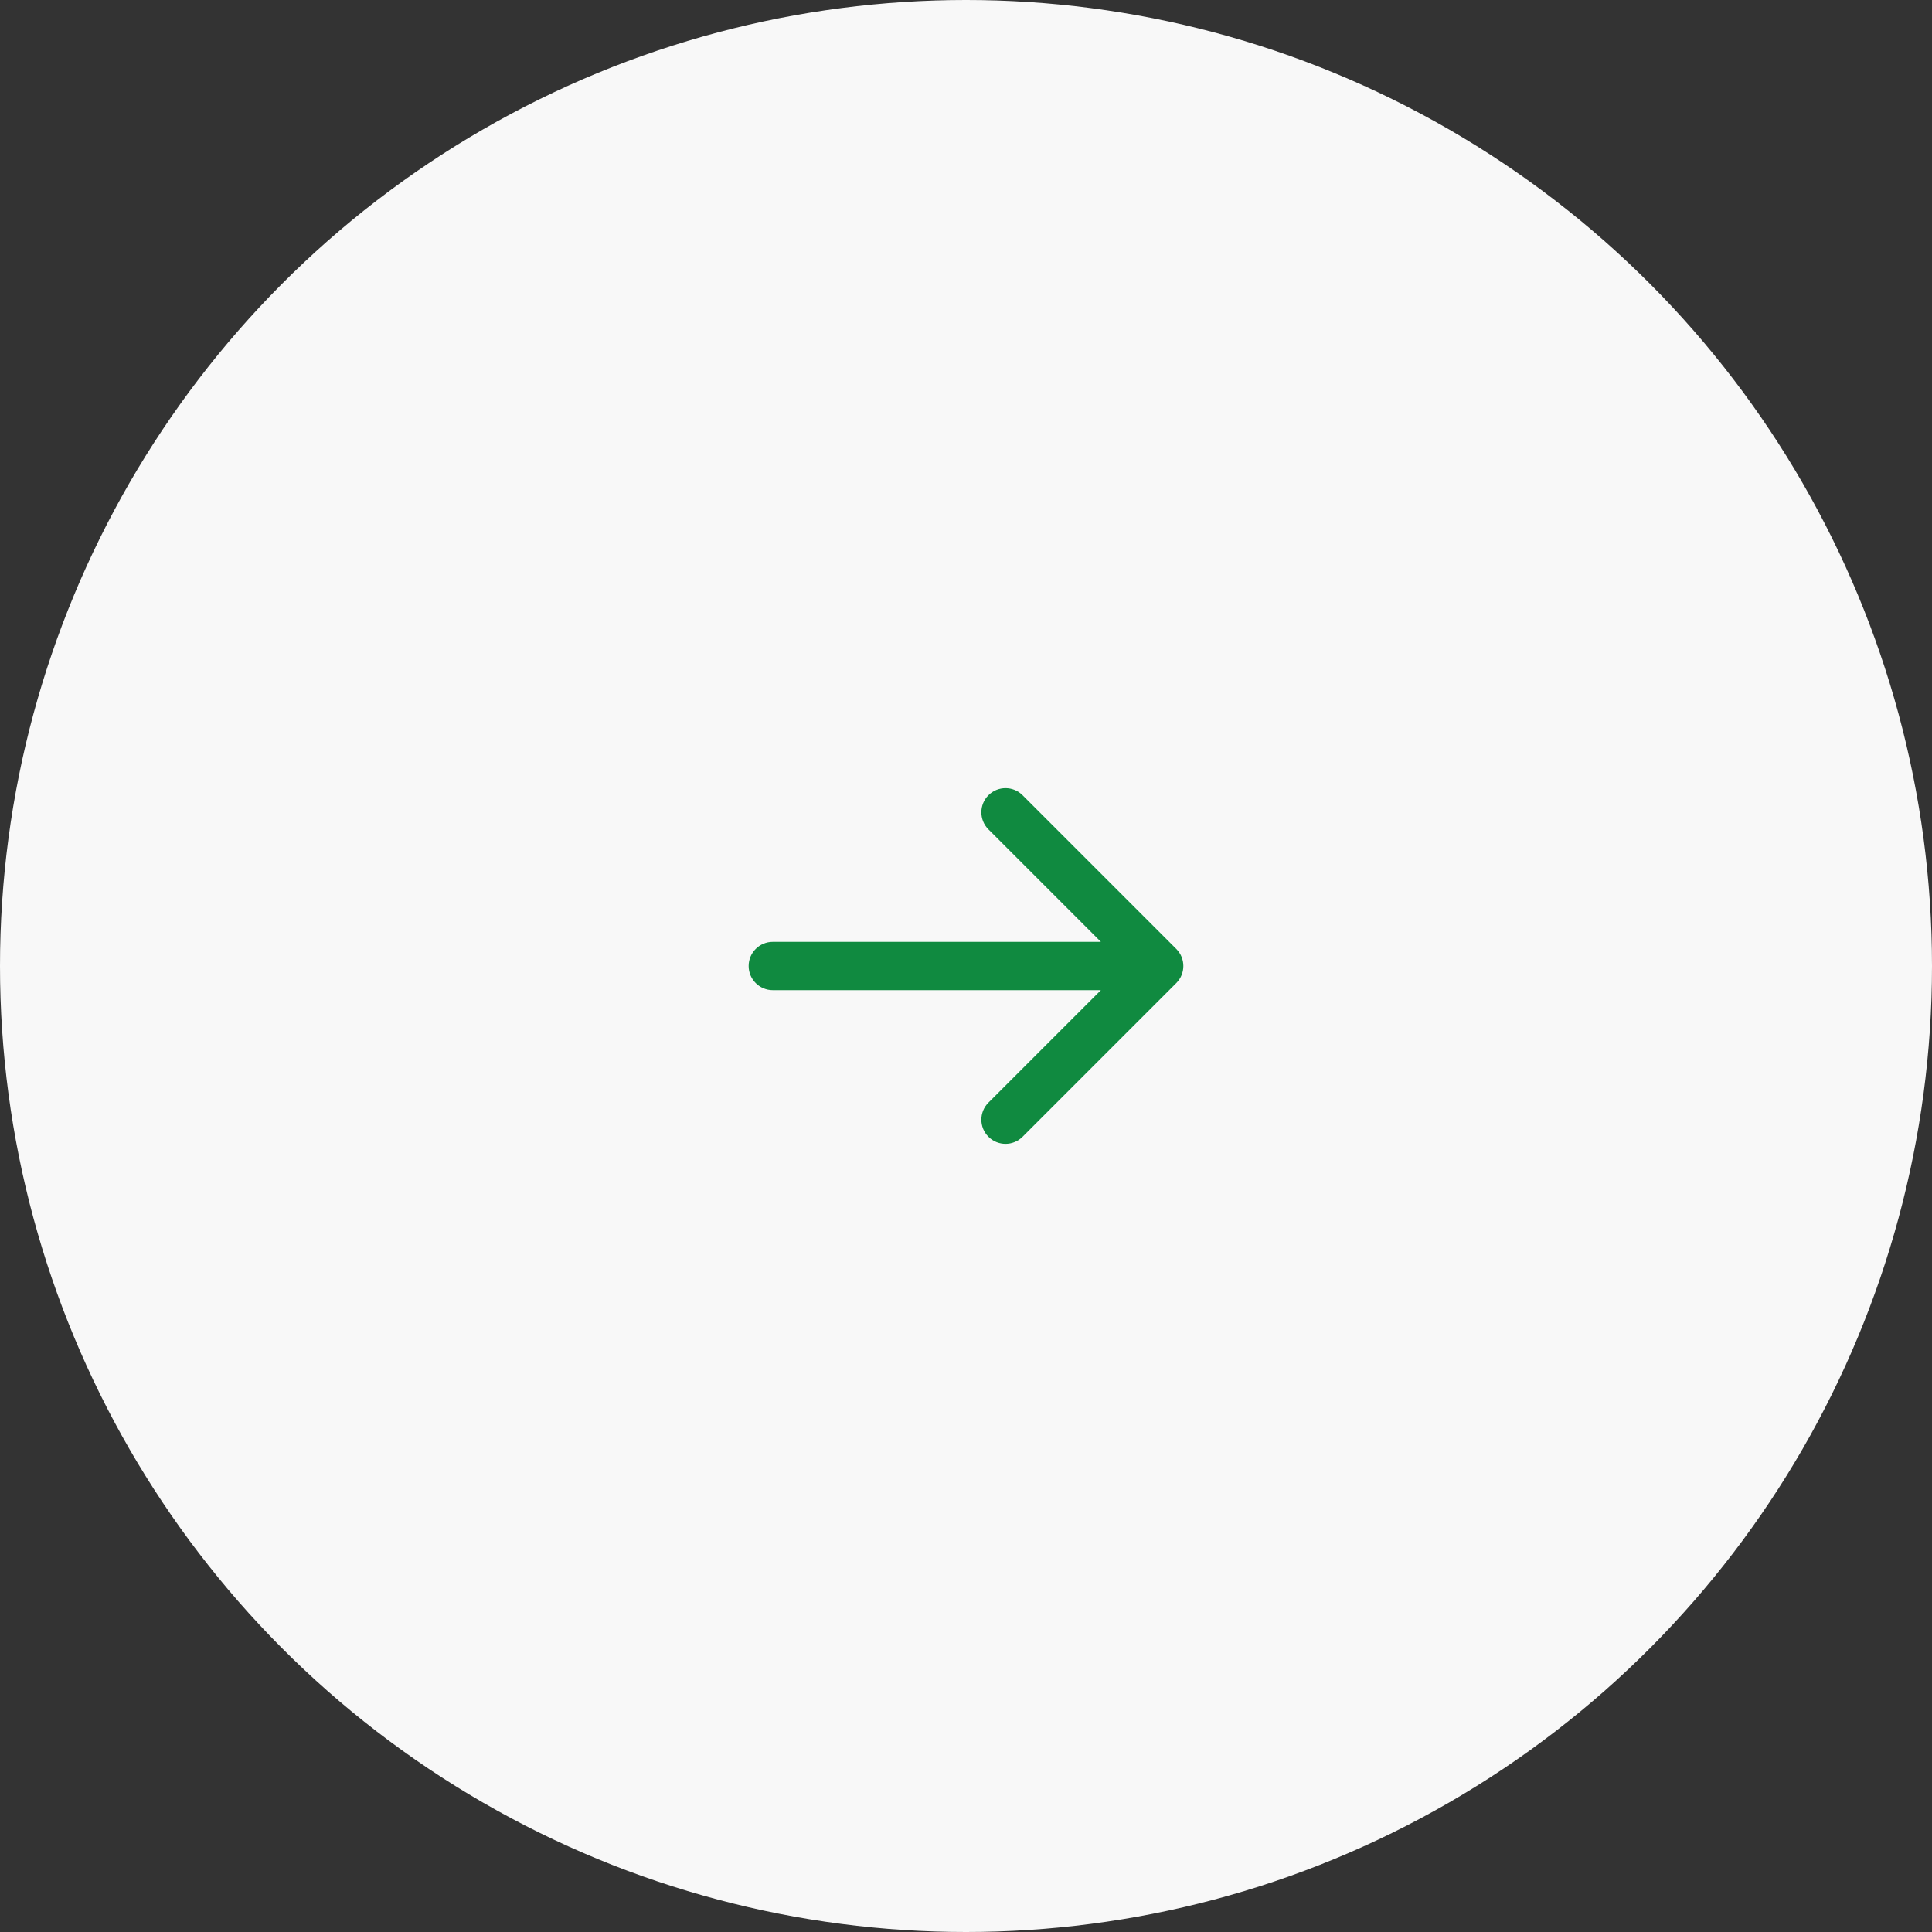 <?xml version="1.0" encoding="UTF-8"?> <svg xmlns="http://www.w3.org/2000/svg" width="320" height="320" viewBox="0 0 320 320" fill="none"><rect x="0" y="0" width="320" height="320" fill="#333333" stroke="none"/> <circle cx="160" cy="160" r="160" fill="#F8F8F8"></circle> <path d="M128 156C125.791 156 124 157.791 124 160C124 162.209 125.791 164 128 164V156ZM194.828 162.828C196.391 161.266 196.391 158.734 194.828 157.172L169.373 131.716C167.81 130.154 165.278 130.154 163.716 131.716C162.154 133.278 162.154 135.81 163.716 137.373L186.343 160L163.716 182.627C162.154 184.19 162.154 186.722 163.716 188.284C165.278 189.846 167.81 189.846 169.373 188.284L194.828 162.828ZM128 164H192V156H128V164Z" fill="#108A40"></path> </svg> 